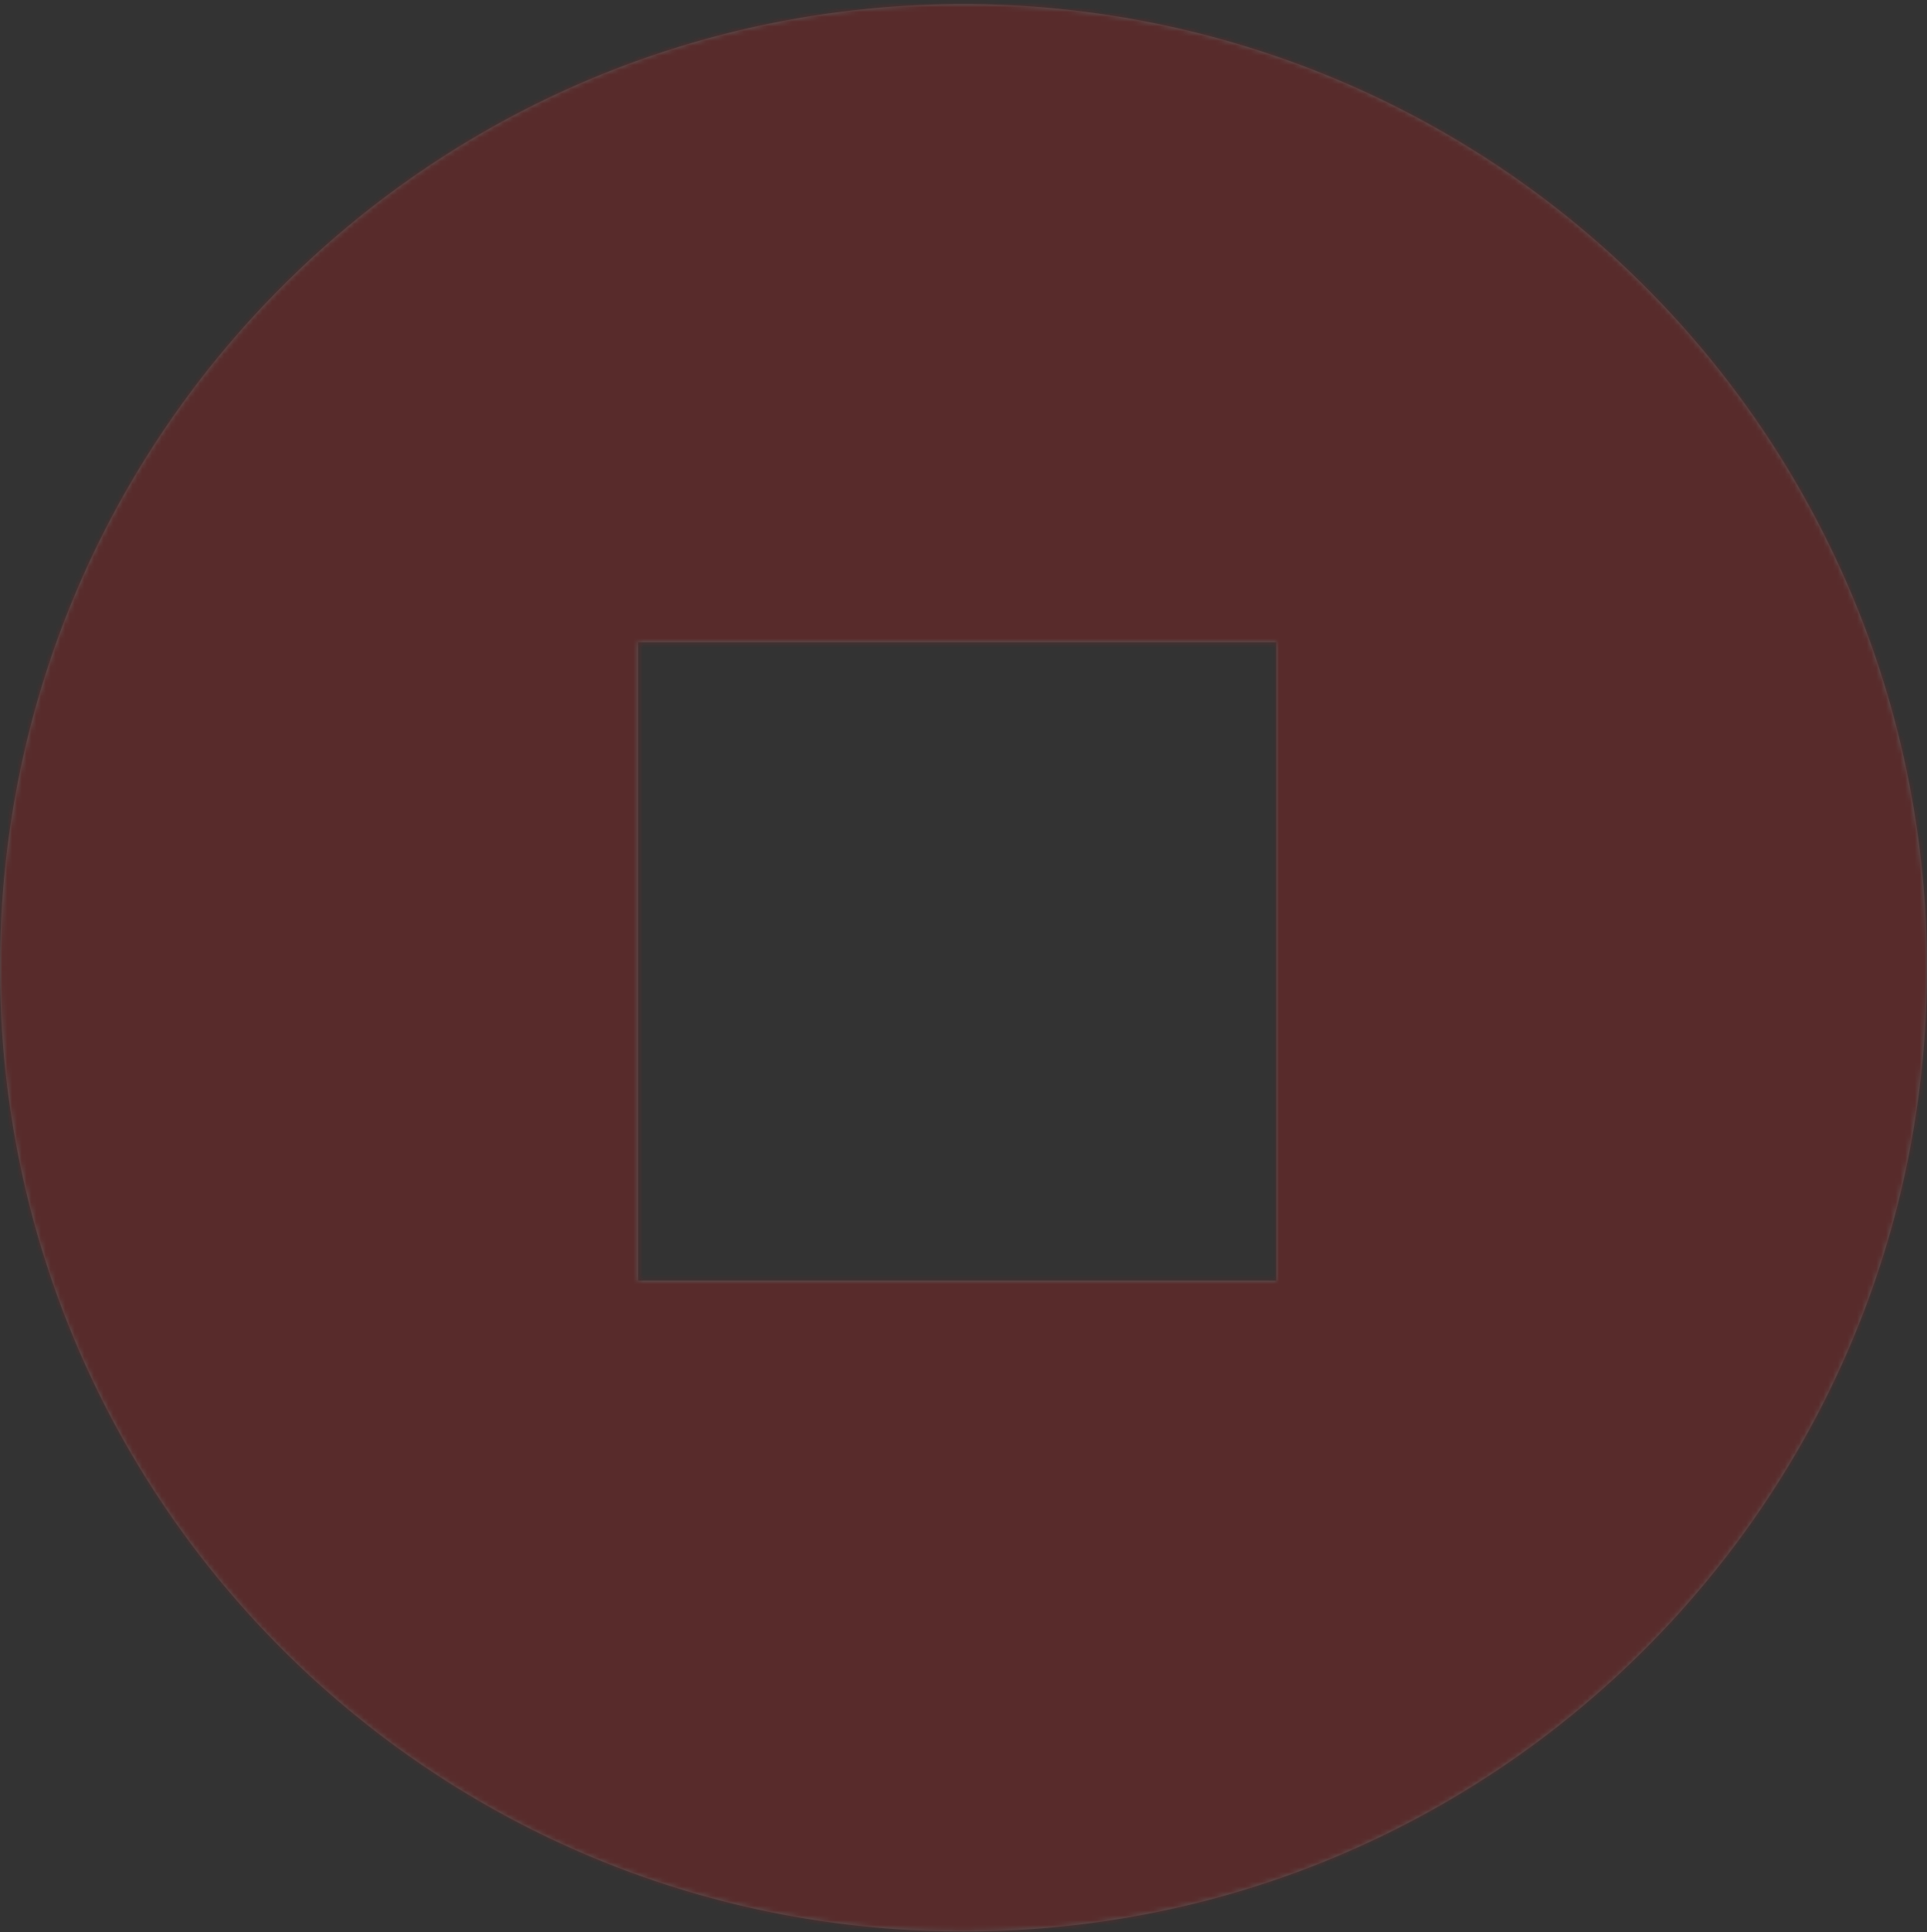 <svg viewBox="0 0 400 401" width="400" height="401" xmlns="http://www.w3.org/2000/svg" xmlns:xlink="http://www.w3.org/1999/xlink"><rect x="0" y="0" width="400" height="401" fill="#333333" stroke="none"/><defs><path d="M200 .849c-110.457 0-200 89.543-200 200s89.543 200 200 200 200-89.543 200-200a200 200 0 00-200-200zm64.935 264.935H132.468V133.316h132.467v132.468z" id="a"/></defs><g fill="none" fill-rule="evenodd" opacity=".2"><path d="M200 .849c-110.457 0-200 89.543-200 200s89.543 200 200 200 200-89.543 200-200a200 200 0 00-200-200zm64.935 264.935H132.468V133.316h132.467v132.468z" fill="#F2F2F2" fill-rule="nonzero"/><mask id="b" fill="#fff"><use xlink:href="#a"/></mask><g mask="url(#b)" fill="#ED0C0C" fill-rule="nonzero"><path d="M-3133.333-3132.484h6667v6667h-6667z"/></g></g></svg>